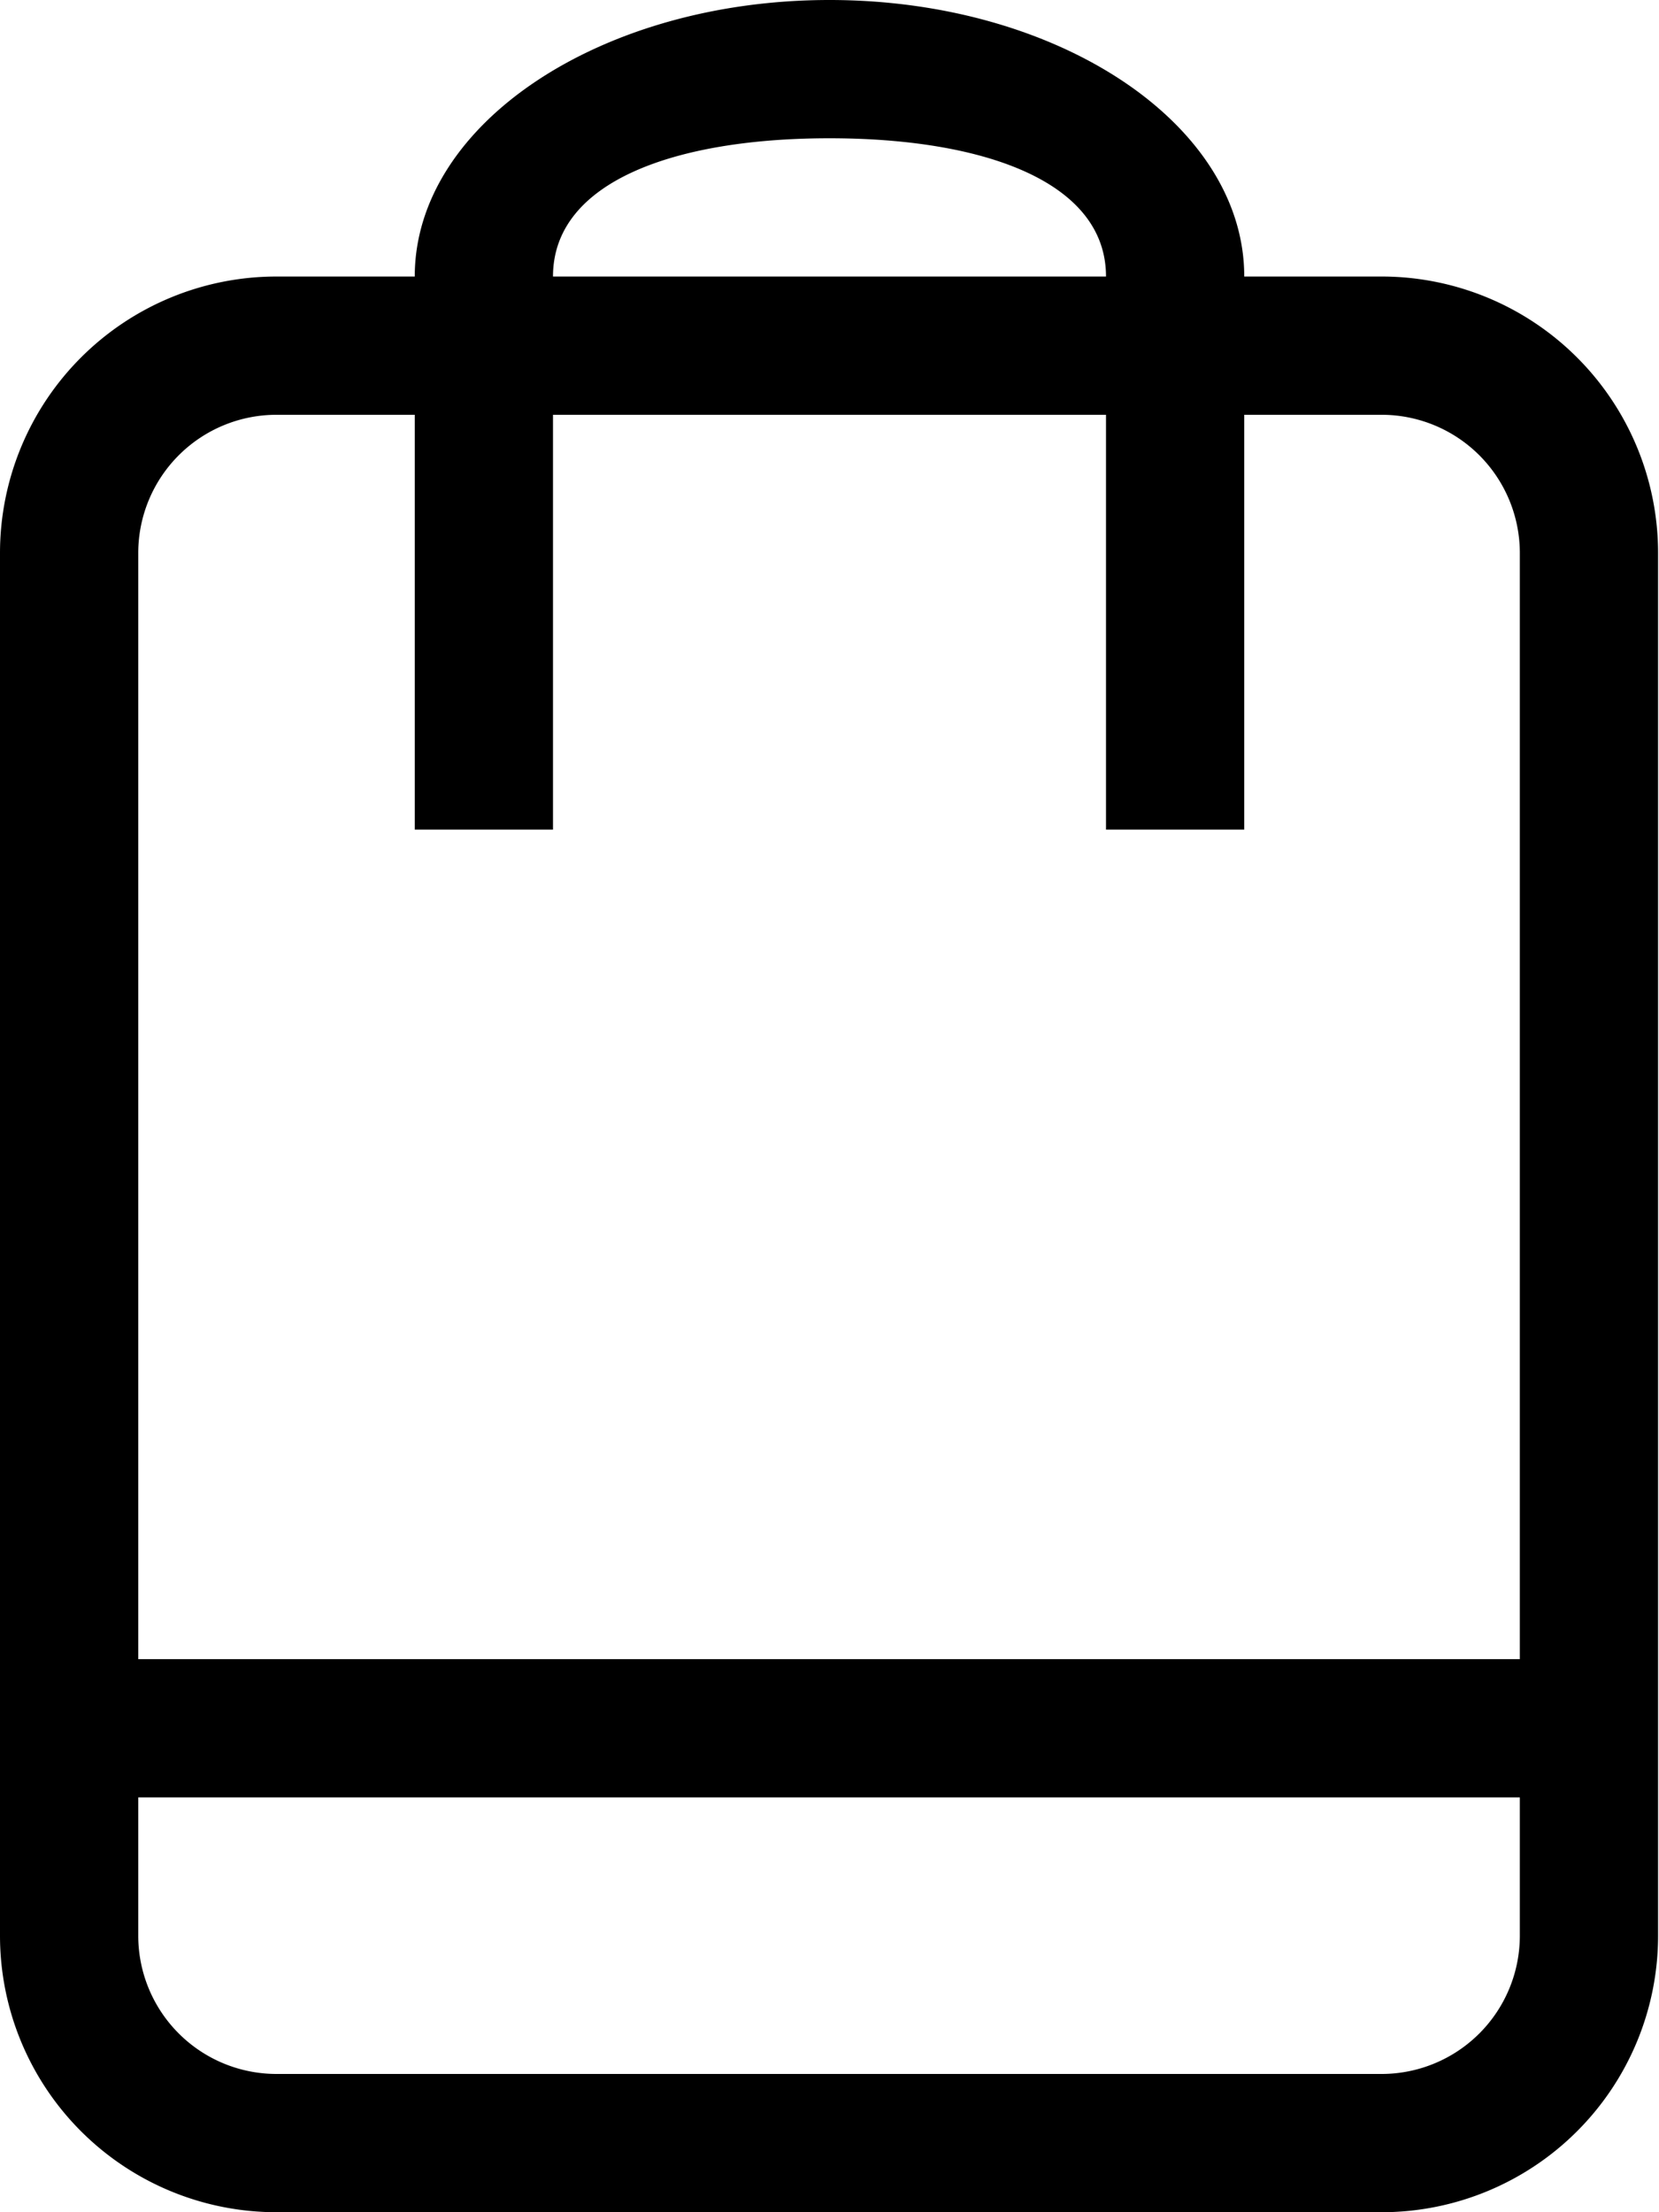 <svg xmlns="http://www.w3.org/2000/svg" xmlns:xlink="http://www.w3.org/1999/xlink" width="18" height="24" viewBox="0 0 18 24">
  <defs>
    <style>
      .cls-1 {
        fill-rule: evenodd;
        filter: url(#filter);
      }
    </style>
    <filter id="filter" x="1476" y="55" width="18" height="24" filterUnits="userSpaceOnUse">
      <feFlood result="flood" flood-color="#fff"/>
      <feComposite result="composite" operator="in" in2="SourceGraphic"/>
      <feBlend result="blend" in2="SourceGraphic"/>
    </filter>
  </defs>
  <path id="icon-cart" class="cls-1" d="M1491,58h-1.5c0-1.657-2.02-3-4.5-3s-4.5,1.344-4.5,3H1479a3,3,0,0,0-3,3V76a3,3,0,0,0,3,3h12a3,3,0,0,0,2.99-3V61A3,3,0,0,0,1491,58Zm-6-1.5c1.66,0,3,.464,3,1.5h-6C1482,56.962,1483.34,56.5,1485,56.5Zm7.49,19.5a1.5,1.5,0,0,1-1.49,1.5h-12a1.5,1.5,0,0,1-1.5-1.5V74.5h14.99V76Zm0-3H1477.5V61a1.5,1.5,0,0,1,1.5-1.5h1.5V64h1.5V59.5h6V64h1.5V59.5h1.5a1.5,1.5,0,0,1,1.49,1.5V73Z" transform="translate(-1476 -55)"/>
</svg>
